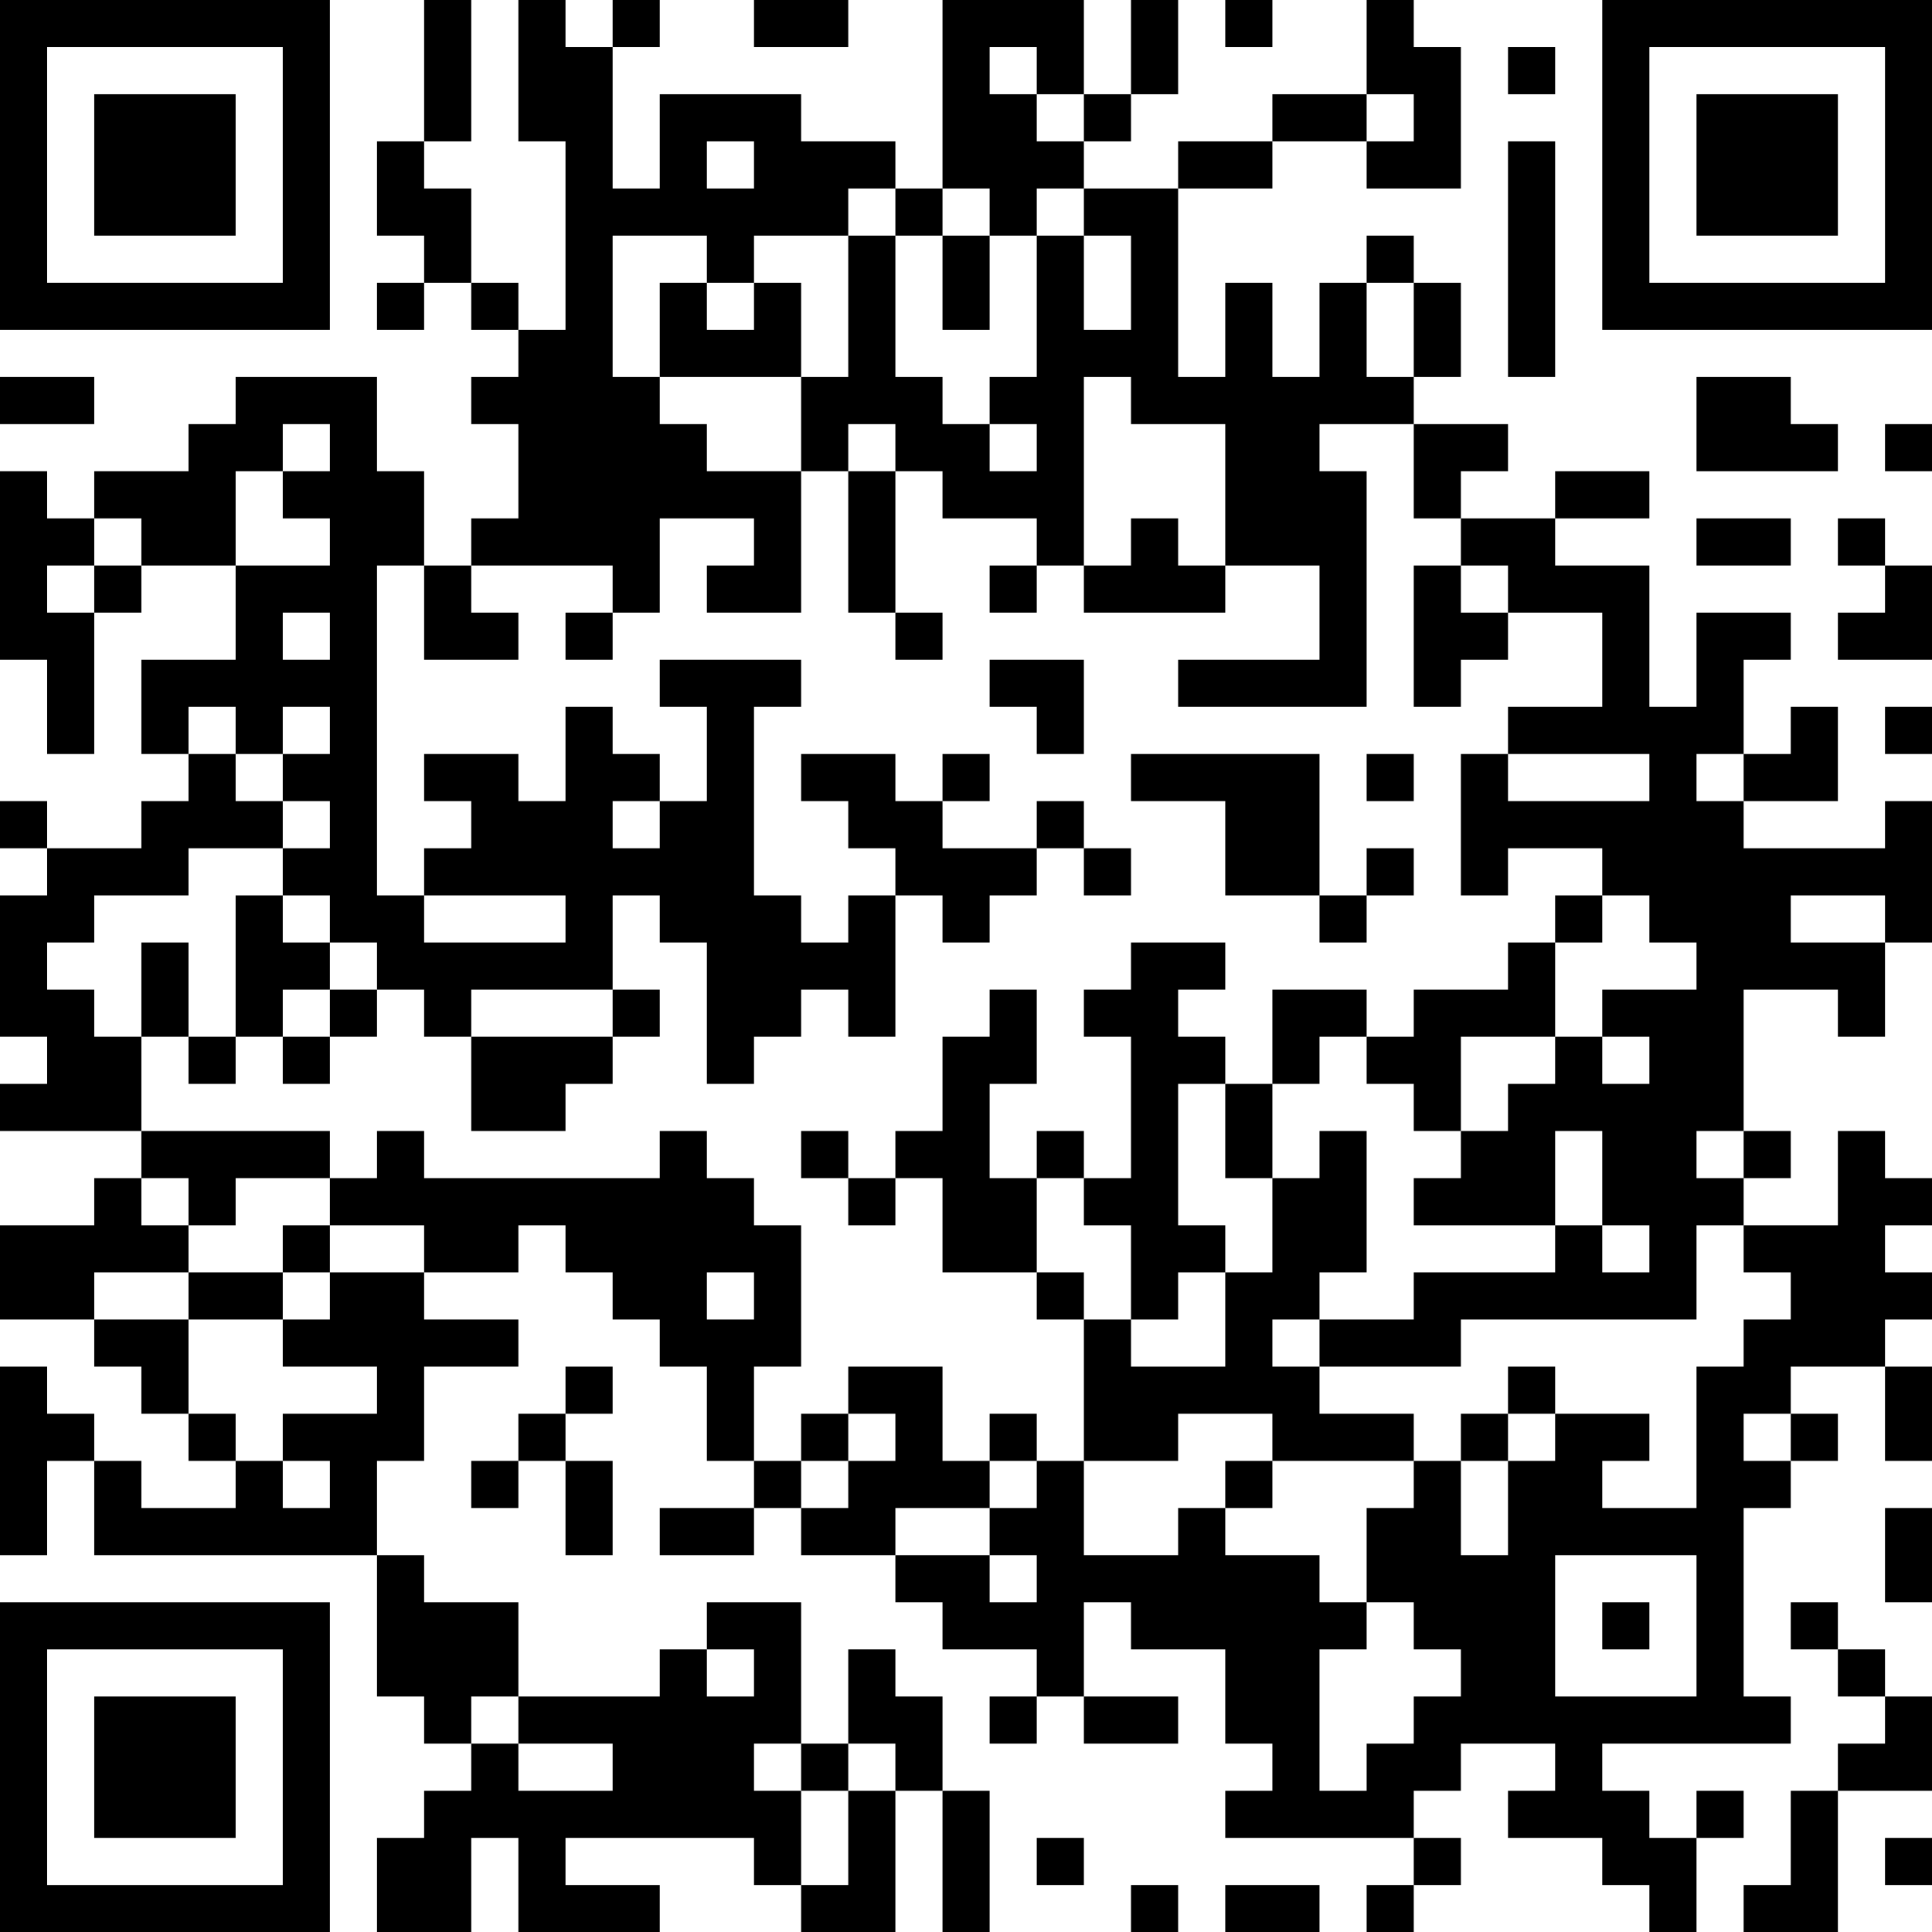 <?xml version="1.0" encoding="UTF-8"?>
<svg xmlns="http://www.w3.org/2000/svg" version="1.1" width="250" height="250" viewBox="0 0 250 250"><rect x="0" y="0" width="250" height="250" fill="#ffffff"/><g transform="scale(6.098)"><g transform="translate(0,0)"><path fill-rule="evenodd" d="M9 0L9 3L8 3L8 5L9 5L9 6L8 6L8 7L9 7L9 6L10 6L10 7L11 7L11 8L10 8L10 9L11 9L11 11L10 11L10 12L9 12L9 10L8 10L8 8L5 8L5 9L4 9L4 10L2 10L2 11L1 11L1 10L0 10L0 14L1 14L1 16L2 16L2 13L3 13L3 12L5 12L5 14L3 14L3 16L4 16L4 17L3 17L3 18L1 18L1 17L0 17L0 18L1 18L1 19L0 19L0 22L1 22L1 23L0 23L0 24L3 24L3 25L2 25L2 26L0 26L0 28L2 28L2 29L3 29L3 30L4 30L4 31L5 31L5 32L3 32L3 31L2 31L2 30L1 30L1 29L0 29L0 33L1 33L1 31L2 31L2 33L8 33L8 36L9 36L9 37L10 37L10 38L9 38L9 39L8 39L8 41L10 41L10 39L11 39L11 41L14 41L14 40L12 40L12 39L16 39L16 40L17 40L17 41L19 41L19 38L20 38L20 41L21 41L21 38L20 38L20 36L19 36L19 35L18 35L18 37L17 37L17 34L15 34L15 35L14 35L14 36L11 36L11 34L9 34L9 33L8 33L8 31L9 31L9 29L11 29L11 28L9 28L9 27L11 27L11 26L12 26L12 27L13 27L13 28L14 28L14 29L15 29L15 31L16 31L16 32L14 32L14 33L16 33L16 32L17 32L17 33L19 33L19 34L20 34L20 35L22 35L22 36L21 36L21 37L22 37L22 36L23 36L23 37L25 37L25 36L23 36L23 34L24 34L24 35L26 35L26 37L27 37L27 38L26 38L26 39L30 39L30 40L29 40L29 41L30 41L30 40L31 40L31 39L30 39L30 38L31 38L31 37L33 37L33 38L32 38L32 39L34 39L34 40L35 40L35 41L36 41L36 39L37 39L37 38L36 38L36 39L35 39L35 38L34 38L34 37L38 37L38 36L37 36L37 32L38 32L38 31L39 31L39 30L38 30L38 29L40 29L40 31L41 31L41 29L40 29L40 28L41 28L41 27L40 27L40 26L41 26L41 25L40 25L40 24L39 24L39 26L37 26L37 25L38 25L38 24L37 24L37 21L39 21L39 22L40 22L40 20L41 20L41 17L40 17L40 18L37 18L37 17L39 17L39 15L38 15L38 16L37 16L37 14L38 14L38 13L36 13L36 15L35 15L35 12L33 12L33 11L35 11L35 10L33 10L33 11L31 11L31 10L32 10L32 9L30 9L30 8L31 8L31 6L30 6L30 5L29 5L29 6L28 6L28 8L27 8L27 6L26 6L26 8L25 8L25 4L27 4L27 3L29 3L29 4L31 4L31 1L30 1L30 0L29 0L29 2L27 2L27 3L25 3L25 4L23 4L23 3L24 3L24 2L25 2L25 0L24 0L24 2L23 2L23 0L20 0L20 4L19 4L19 3L17 3L17 2L14 2L14 4L13 4L13 1L14 1L14 0L13 0L13 1L12 1L12 0L11 0L11 3L12 3L12 7L11 7L11 6L10 6L10 4L9 4L9 3L10 3L10 0ZM16 0L16 1L18 1L18 0ZM26 0L26 1L27 1L27 0ZM21 1L21 2L22 2L22 3L23 3L23 2L22 2L22 1ZM32 1L32 2L33 2L33 1ZM29 2L29 3L30 3L30 2ZM15 3L15 4L16 4L16 3ZM32 3L32 8L33 8L33 3ZM18 4L18 5L16 5L16 6L15 6L15 5L13 5L13 8L14 8L14 9L15 9L15 10L17 10L17 13L15 13L15 12L16 12L16 11L14 11L14 13L13 13L13 12L10 12L10 13L11 13L11 14L9 14L9 12L8 12L8 19L9 19L9 20L12 20L12 19L9 19L9 18L10 18L10 17L9 17L9 16L11 16L11 17L12 17L12 15L13 15L13 16L14 16L14 17L13 17L13 18L14 18L14 17L15 17L15 15L14 15L14 14L17 14L17 15L16 15L16 19L17 19L17 20L18 20L18 19L19 19L19 22L18 22L18 21L17 21L17 22L16 22L16 23L15 23L15 20L14 20L14 19L13 19L13 21L10 21L10 22L9 22L9 21L8 21L8 20L7 20L7 19L6 19L6 18L7 18L7 17L6 17L6 16L7 16L7 15L6 15L6 16L5 16L5 15L4 15L4 16L5 16L5 17L6 17L6 18L4 18L4 19L2 19L2 20L1 20L1 21L2 21L2 22L3 22L3 24L7 24L7 25L5 25L5 26L4 26L4 25L3 25L3 26L4 26L4 27L2 27L2 28L4 28L4 30L5 30L5 31L6 31L6 32L7 32L7 31L6 31L6 30L8 30L8 29L6 29L6 28L7 28L7 27L9 27L9 26L7 26L7 25L8 25L8 24L9 24L9 25L14 25L14 24L15 24L15 25L16 25L16 26L17 26L17 29L16 29L16 31L17 31L17 32L18 32L18 31L19 31L19 30L18 30L18 29L20 29L20 31L21 31L21 32L19 32L19 33L21 33L21 34L22 34L22 33L21 33L21 32L22 32L22 31L23 31L23 33L25 33L25 32L26 32L26 33L28 33L28 34L29 34L29 35L28 35L28 38L29 38L29 37L30 37L30 36L31 36L31 35L30 35L30 34L29 34L29 32L30 32L30 31L31 31L31 33L32 33L32 31L33 31L33 30L35 30L35 31L34 31L34 32L36 32L36 29L37 29L37 28L38 28L38 27L37 27L37 26L36 26L36 28L31 28L31 29L28 29L28 28L30 28L30 27L33 27L33 26L34 26L34 27L35 27L35 26L34 26L34 24L33 24L33 26L30 26L30 25L31 25L31 24L32 24L32 23L33 23L33 22L34 22L34 23L35 23L35 22L34 22L34 21L36 21L36 20L35 20L35 19L34 19L34 18L32 18L32 19L31 19L31 16L32 16L32 17L35 17L35 16L32 16L32 15L34 15L34 13L32 13L32 12L31 12L31 11L30 11L30 9L28 9L28 10L29 10L29 15L25 15L25 14L28 14L28 12L26 12L26 9L24 9L24 8L23 8L23 12L22 12L22 11L20 11L20 10L19 10L19 9L18 9L18 10L17 10L17 8L18 8L18 5L19 5L19 8L20 8L20 9L21 9L21 10L22 10L22 9L21 9L21 8L22 8L22 5L23 5L23 7L24 7L24 5L23 5L23 4L22 4L22 5L21 5L21 4L20 4L20 5L19 5L19 4ZM20 5L20 7L21 7L21 5ZM14 6L14 8L17 8L17 6L16 6L16 7L15 7L15 6ZM29 6L29 8L30 8L30 6ZM0 8L0 9L2 9L2 8ZM36 8L36 10L39 10L39 9L38 9L38 8ZM6 9L6 10L5 10L5 12L7 12L7 11L6 11L6 10L7 10L7 9ZM40 9L40 10L41 10L41 9ZM18 10L18 13L19 13L19 14L20 14L20 13L19 13L19 10ZM2 11L2 12L1 12L1 13L2 13L2 12L3 12L3 11ZM24 11L24 12L23 12L23 13L26 13L26 12L25 12L25 11ZM36 11L36 12L38 12L38 11ZM39 11L39 12L40 12L40 13L39 13L39 14L41 14L41 12L40 12L40 11ZM21 12L21 13L22 13L22 12ZM30 12L30 15L31 15L31 14L32 14L32 13L31 13L31 12ZM6 13L6 14L7 14L7 13ZM12 13L12 14L13 14L13 13ZM21 14L21 15L22 15L22 16L23 16L23 14ZM40 15L40 16L41 16L41 15ZM17 16L17 17L18 17L18 18L19 18L19 19L20 19L20 20L21 20L21 19L22 19L22 18L23 18L23 19L24 19L24 18L23 18L23 17L22 17L22 18L20 18L20 17L21 17L21 16L20 16L20 17L19 17L19 16ZM24 16L24 17L26 17L26 19L28 19L28 20L29 20L29 19L30 19L30 18L29 18L29 19L28 19L28 16ZM29 16L29 17L30 17L30 16ZM36 16L36 17L37 17L37 16ZM5 19L5 22L4 22L4 20L3 20L3 22L4 22L4 23L5 23L5 22L6 22L6 23L7 23L7 22L8 22L8 21L7 21L7 20L6 20L6 19ZM33 19L33 20L32 20L32 21L30 21L30 22L29 22L29 21L27 21L27 23L26 23L26 22L25 22L25 21L26 21L26 20L24 20L24 21L23 21L23 22L24 22L24 25L23 25L23 24L22 24L22 25L21 25L21 23L22 23L22 21L21 21L21 22L20 22L20 24L19 24L19 25L18 25L18 24L17 24L17 25L18 25L18 26L19 26L19 25L20 25L20 27L22 27L22 28L23 28L23 31L25 31L25 30L27 30L27 31L26 31L26 32L27 32L27 31L30 31L30 30L28 30L28 29L27 29L27 28L28 28L28 27L29 27L29 24L28 24L28 25L27 25L27 23L28 23L28 22L29 22L29 23L30 23L30 24L31 24L31 22L33 22L33 20L34 20L34 19ZM38 19L38 20L40 20L40 19ZM6 21L6 22L7 22L7 21ZM13 21L13 22L10 22L10 24L12 24L12 23L13 23L13 22L14 22L14 21ZM25 23L25 26L26 26L26 27L25 27L25 28L24 28L24 26L23 26L23 25L22 25L22 27L23 27L23 28L24 28L24 29L26 29L26 27L27 27L27 25L26 25L26 23ZM36 24L36 25L37 25L37 24ZM6 26L6 27L4 27L4 28L6 28L6 27L7 27L7 26ZM15 27L15 28L16 28L16 27ZM12 29L12 30L11 30L11 31L10 31L10 32L11 32L11 31L12 31L12 33L13 33L13 31L12 31L12 30L13 30L13 29ZM32 29L32 30L31 30L31 31L32 31L32 30L33 30L33 29ZM17 30L17 31L18 31L18 30ZM21 30L21 31L22 31L22 30ZM37 30L37 31L38 31L38 30ZM40 32L40 34L41 34L41 32ZM33 33L33 36L36 36L36 33ZM34 34L34 35L35 35L35 34ZM38 34L38 35L39 35L39 36L40 36L40 37L39 37L39 38L38 38L38 40L37 40L37 41L39 41L39 38L41 38L41 36L40 36L40 35L39 35L39 34ZM15 35L15 36L16 36L16 35ZM10 36L10 37L11 37L11 38L13 38L13 37L11 37L11 36ZM16 37L16 38L17 38L17 40L18 40L18 38L19 38L19 37L18 37L18 38L17 38L17 37ZM22 39L22 40L23 40L23 39ZM40 39L40 40L41 40L41 39ZM24 40L24 41L25 41L25 40ZM26 40L26 41L28 41L28 40ZM0 0L0 7L7 7L7 0ZM1 1L1 6L6 6L6 1ZM2 2L2 5L5 5L5 2ZM34 0L34 7L41 7L41 0ZM35 1L35 6L40 6L40 1ZM36 2L36 5L39 5L39 2ZM0 34L0 41L7 41L7 34ZM1 35L1 40L6 40L6 35ZM2 36L2 39L5 39L5 36Z" fill="#000000"/></g></g></svg>
